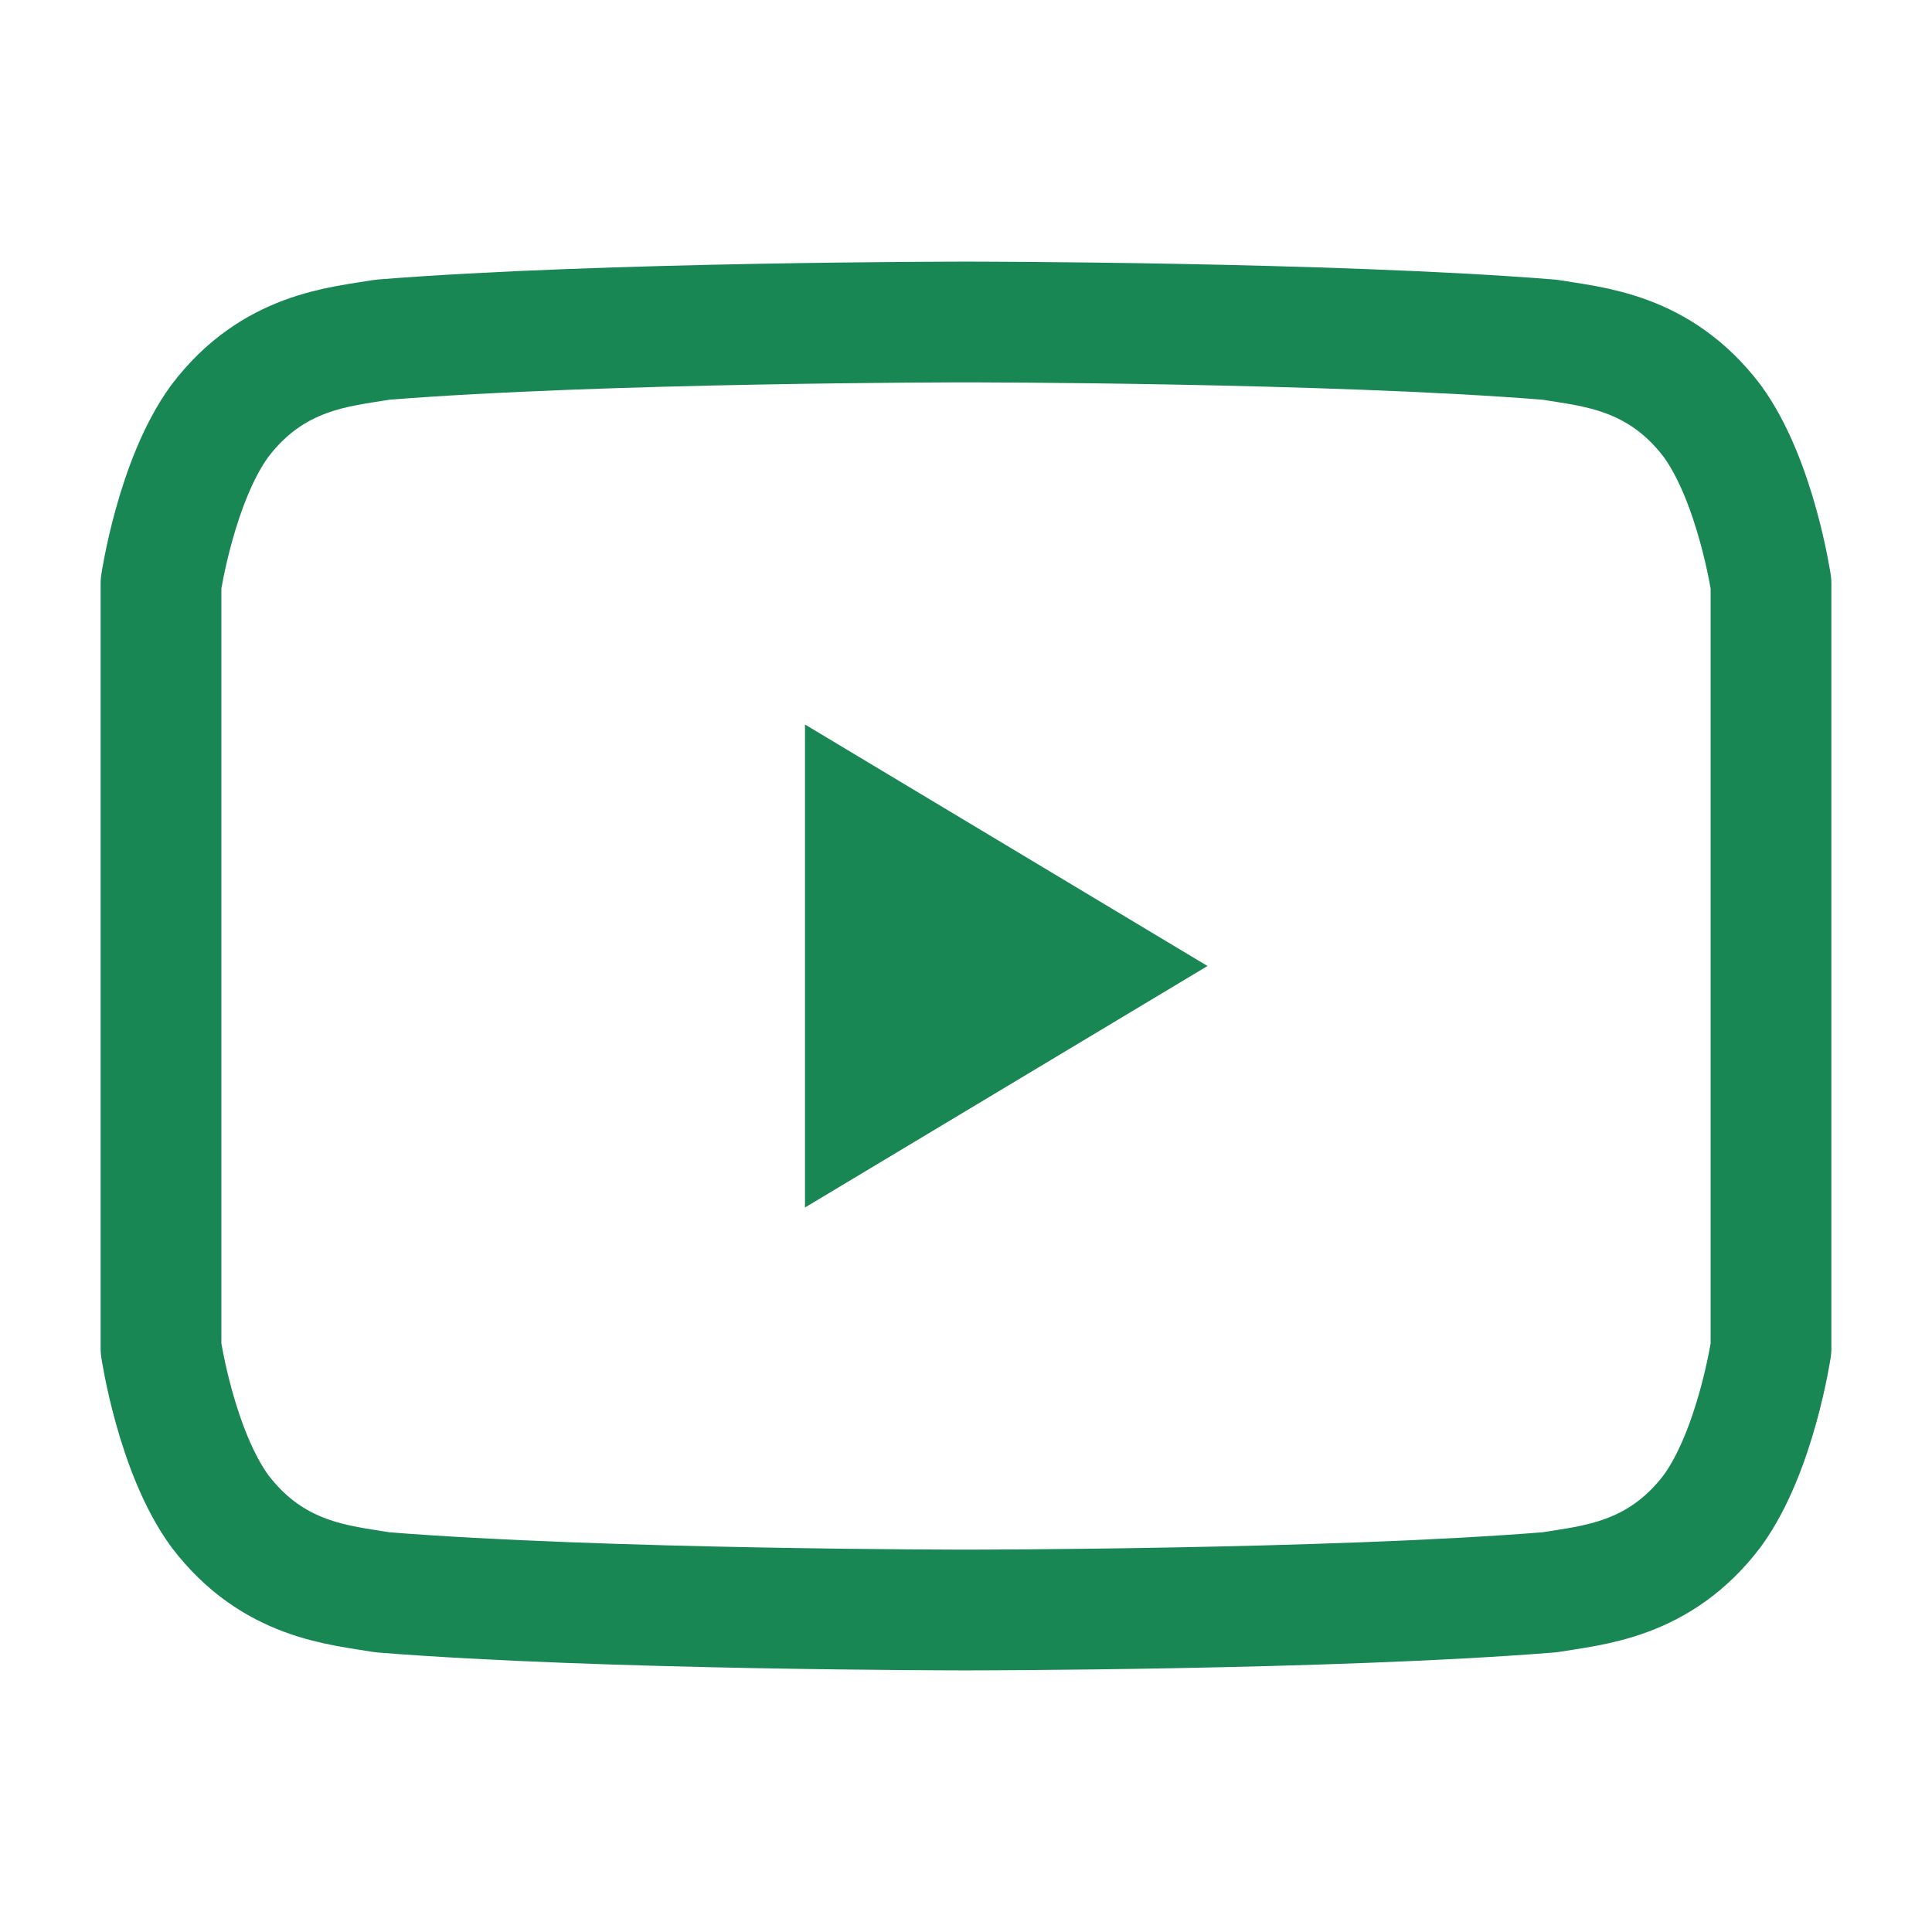 <?xml version="1.0" encoding="UTF-8"?>
<svg width="24" height="24" viewBox="0 0 24 24" fill="none" xmlns="http://www.w3.org/2000/svg">
    <path d="M22 7.25C22 7.25 21.81 5.97 21.27 5.23C20.61 4.36 19.78 4.31 19.25 4.22C16.51 4 12 4 12 4C12 4 7.49 4 4.75 4.22C4.22 4.31 3.39 4.36 2.73 5.23C2.19 5.97 2 7.25 2 7.25C2 7.25 2 8.77 2 10.28V13.72C2 15.23 2 16.75 2 16.75C2 16.75 2.19 18.03 2.73 18.77C3.39 19.64 4.22 19.69 4.75 19.78C7.49 20 12 20 12 20C12 20 16.51 20 19.25 19.78C19.78 19.69 20.61 19.64 21.27 18.77C21.81 18.03 22 16.75 22 16.75C22 16.75 22 15.23 22 13.72V10.28C22 8.77 22 7.25 22 7.25Z" stroke="#198754" stroke-width="1.5" stroke-linecap="round" stroke-linejoin="round"/>
    <path d="M10 15L15 12L10 9V15Z" fill="#198754"/>
</svg>

